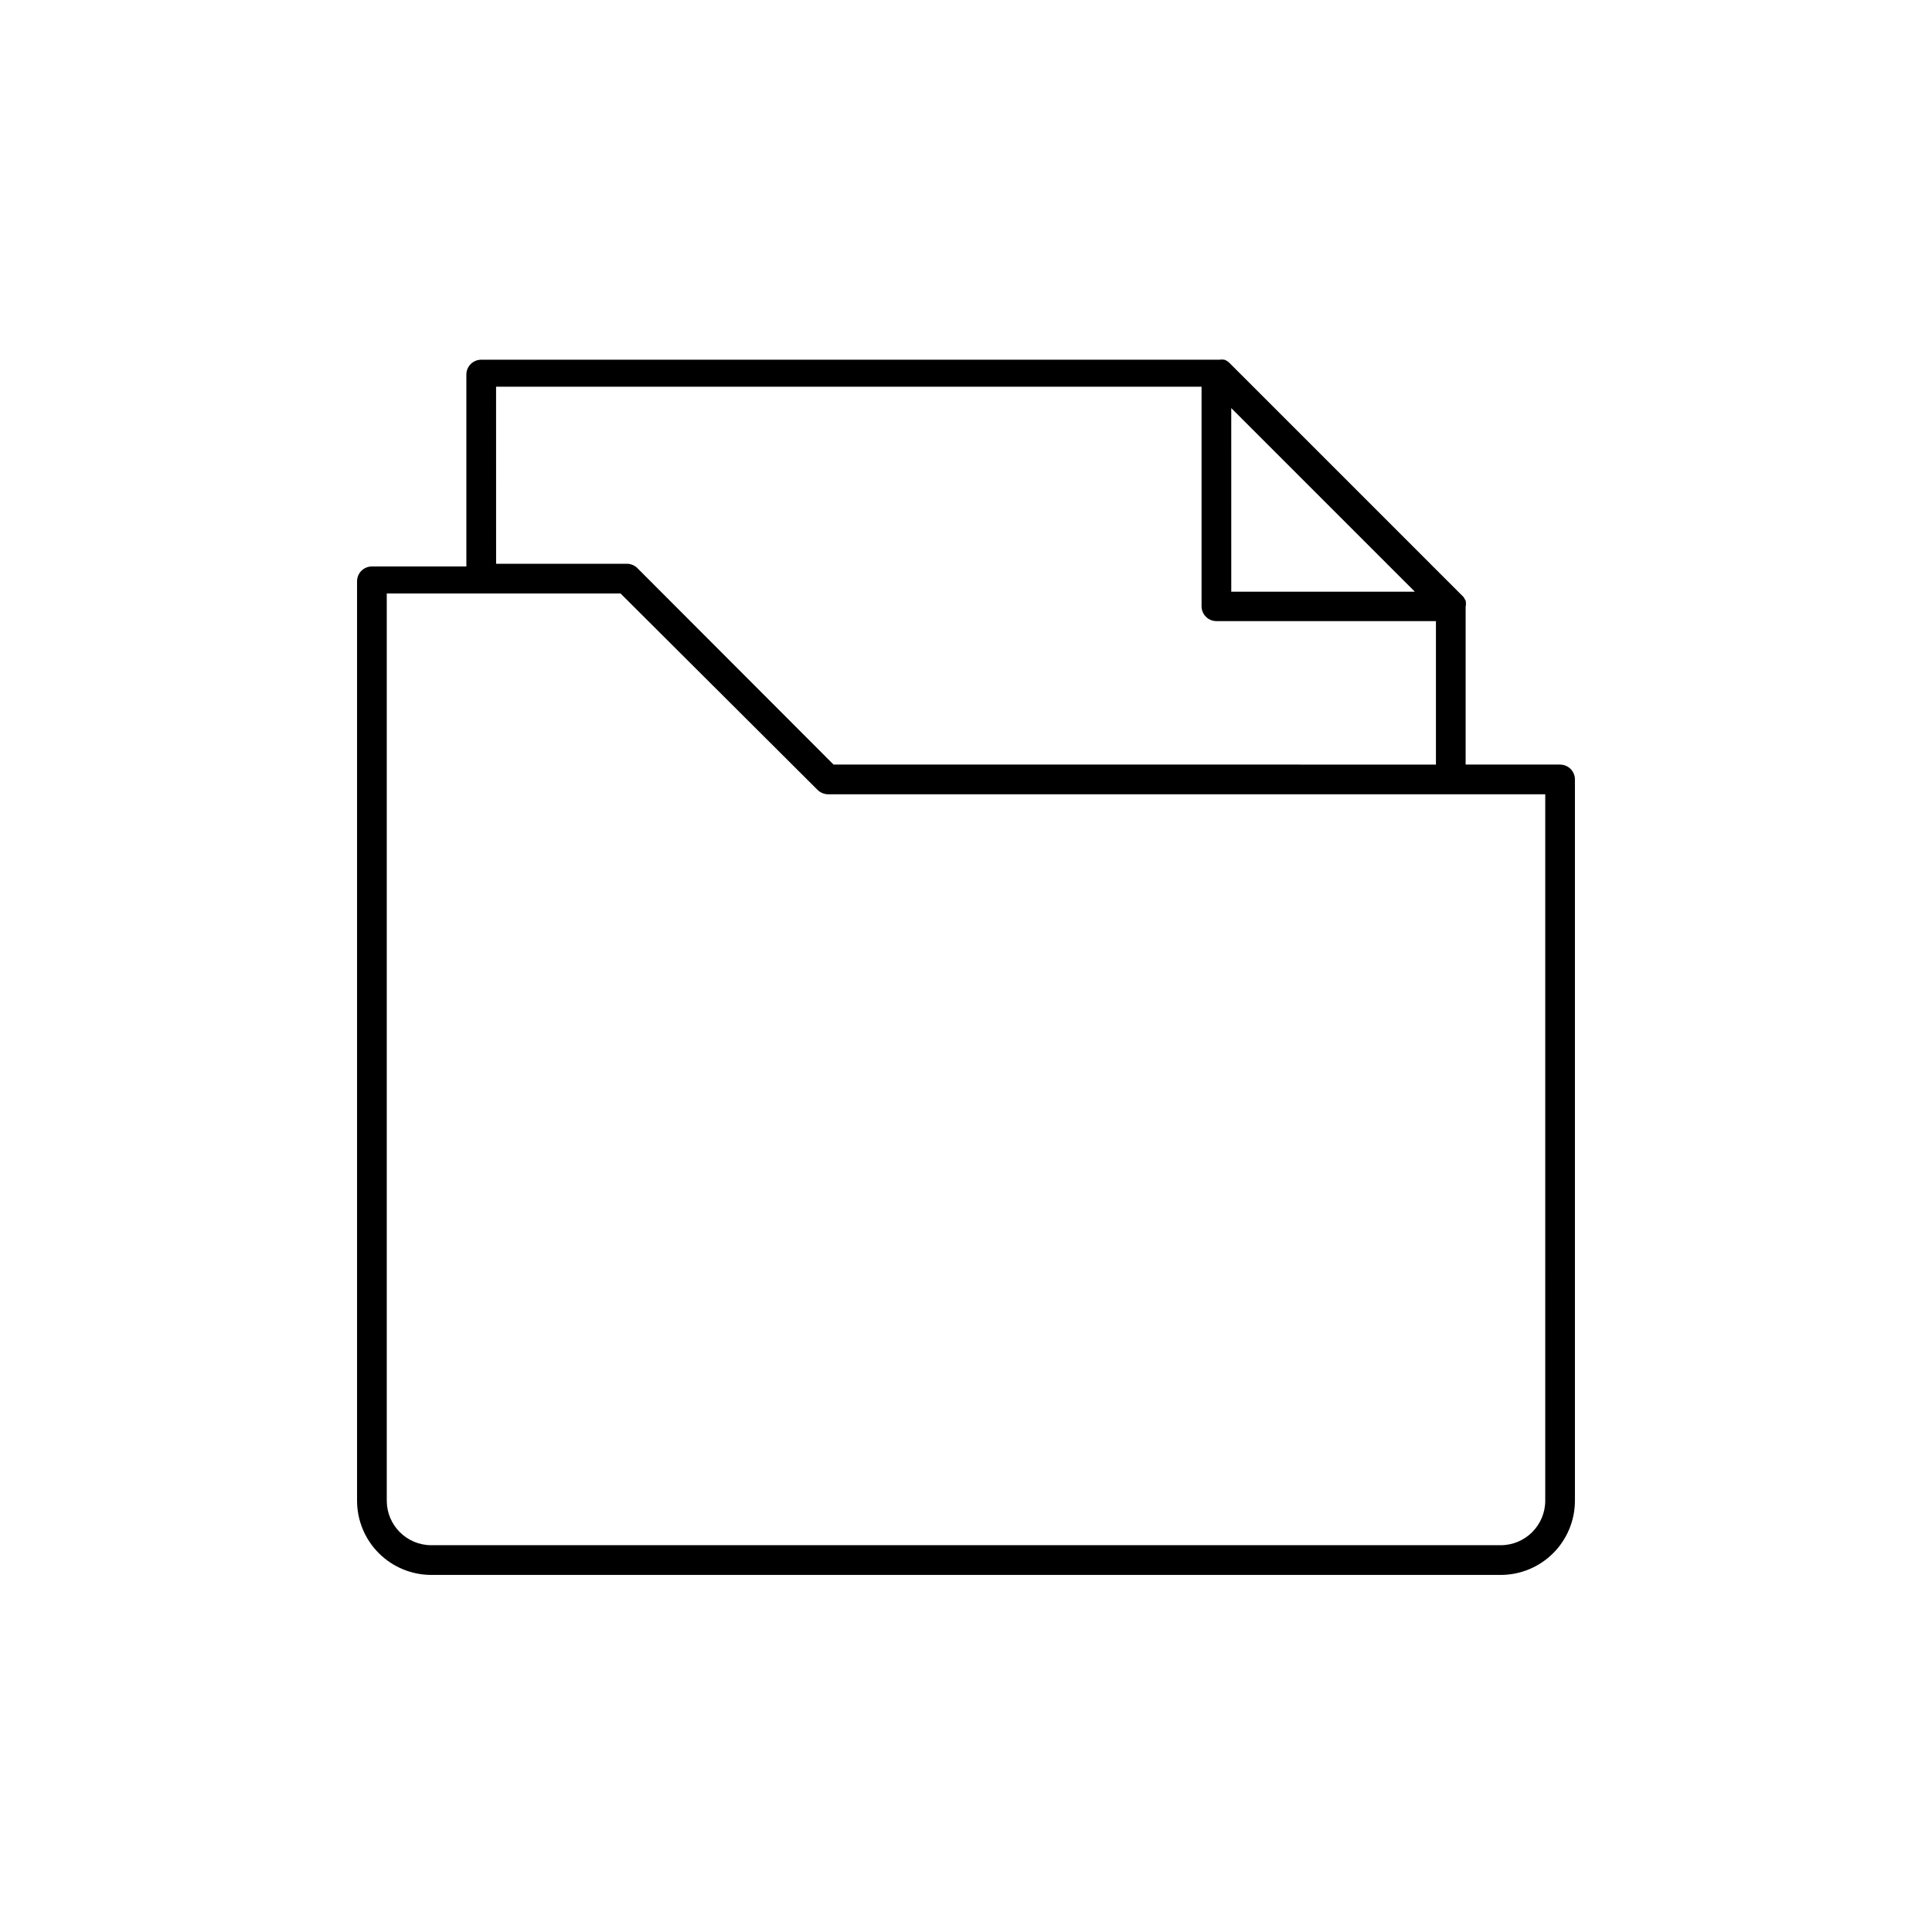 <?xml version="1.0" encoding="UTF-8"?>
<!-- Uploaded to: SVG Find, www.svgfind.com, Generator: SVG Find Mixer Tools -->
<svg fill="#000000" width="800px" height="800px" version="1.1" viewBox="144 144 512 512" xmlns="http://www.w3.org/2000/svg">
 <path d="m557.44 346.62h-25.031v-41.801c0.113-0.543 0.113-1.105 0-1.652-0.168-0.324-0.352-0.641-0.551-0.945l-62.031-62.031c-0.375-0.387-0.832-0.68-1.34-0.863-0.469-0.074-0.945-0.074-1.418 0h-195.54c-2.176 0-3.938 1.762-3.938 3.934v50.852l-25.031 0.004c-2.176 0-3.938 1.762-3.938 3.934v243.64c0 5.219 2.074 10.227 5.766 13.914 3.691 3.691 8.695 5.766 13.914 5.766h283.39c5.219 0 10.227-2.074 13.914-5.766 3.691-3.688 5.766-8.695 5.766-13.914v-191.13c0-1.043-0.414-2.047-1.152-2.785-0.738-0.738-1.738-1.152-2.785-1.152zm-87.145-94.465 48.648 48.648-48.645 0.004zm-194.83-5.668h186.96v58.176c0 1.043 0.418 2.047 1.156 2.785s1.738 1.152 2.781 1.152h58.176v38.023l-159.64-0.004-52.035-52.113c-0.738-0.711-1.727-1.105-2.754-1.102h-34.637zm278.04 295.2c0 6.519-5.289 11.809-11.809 11.809h-283.39c-6.519 0-11.809-5.289-11.809-11.809v-240.41h61.953l52.191 52.031c0.754 0.754 1.773 1.18 2.836 1.184h190.03z"/>
</svg>